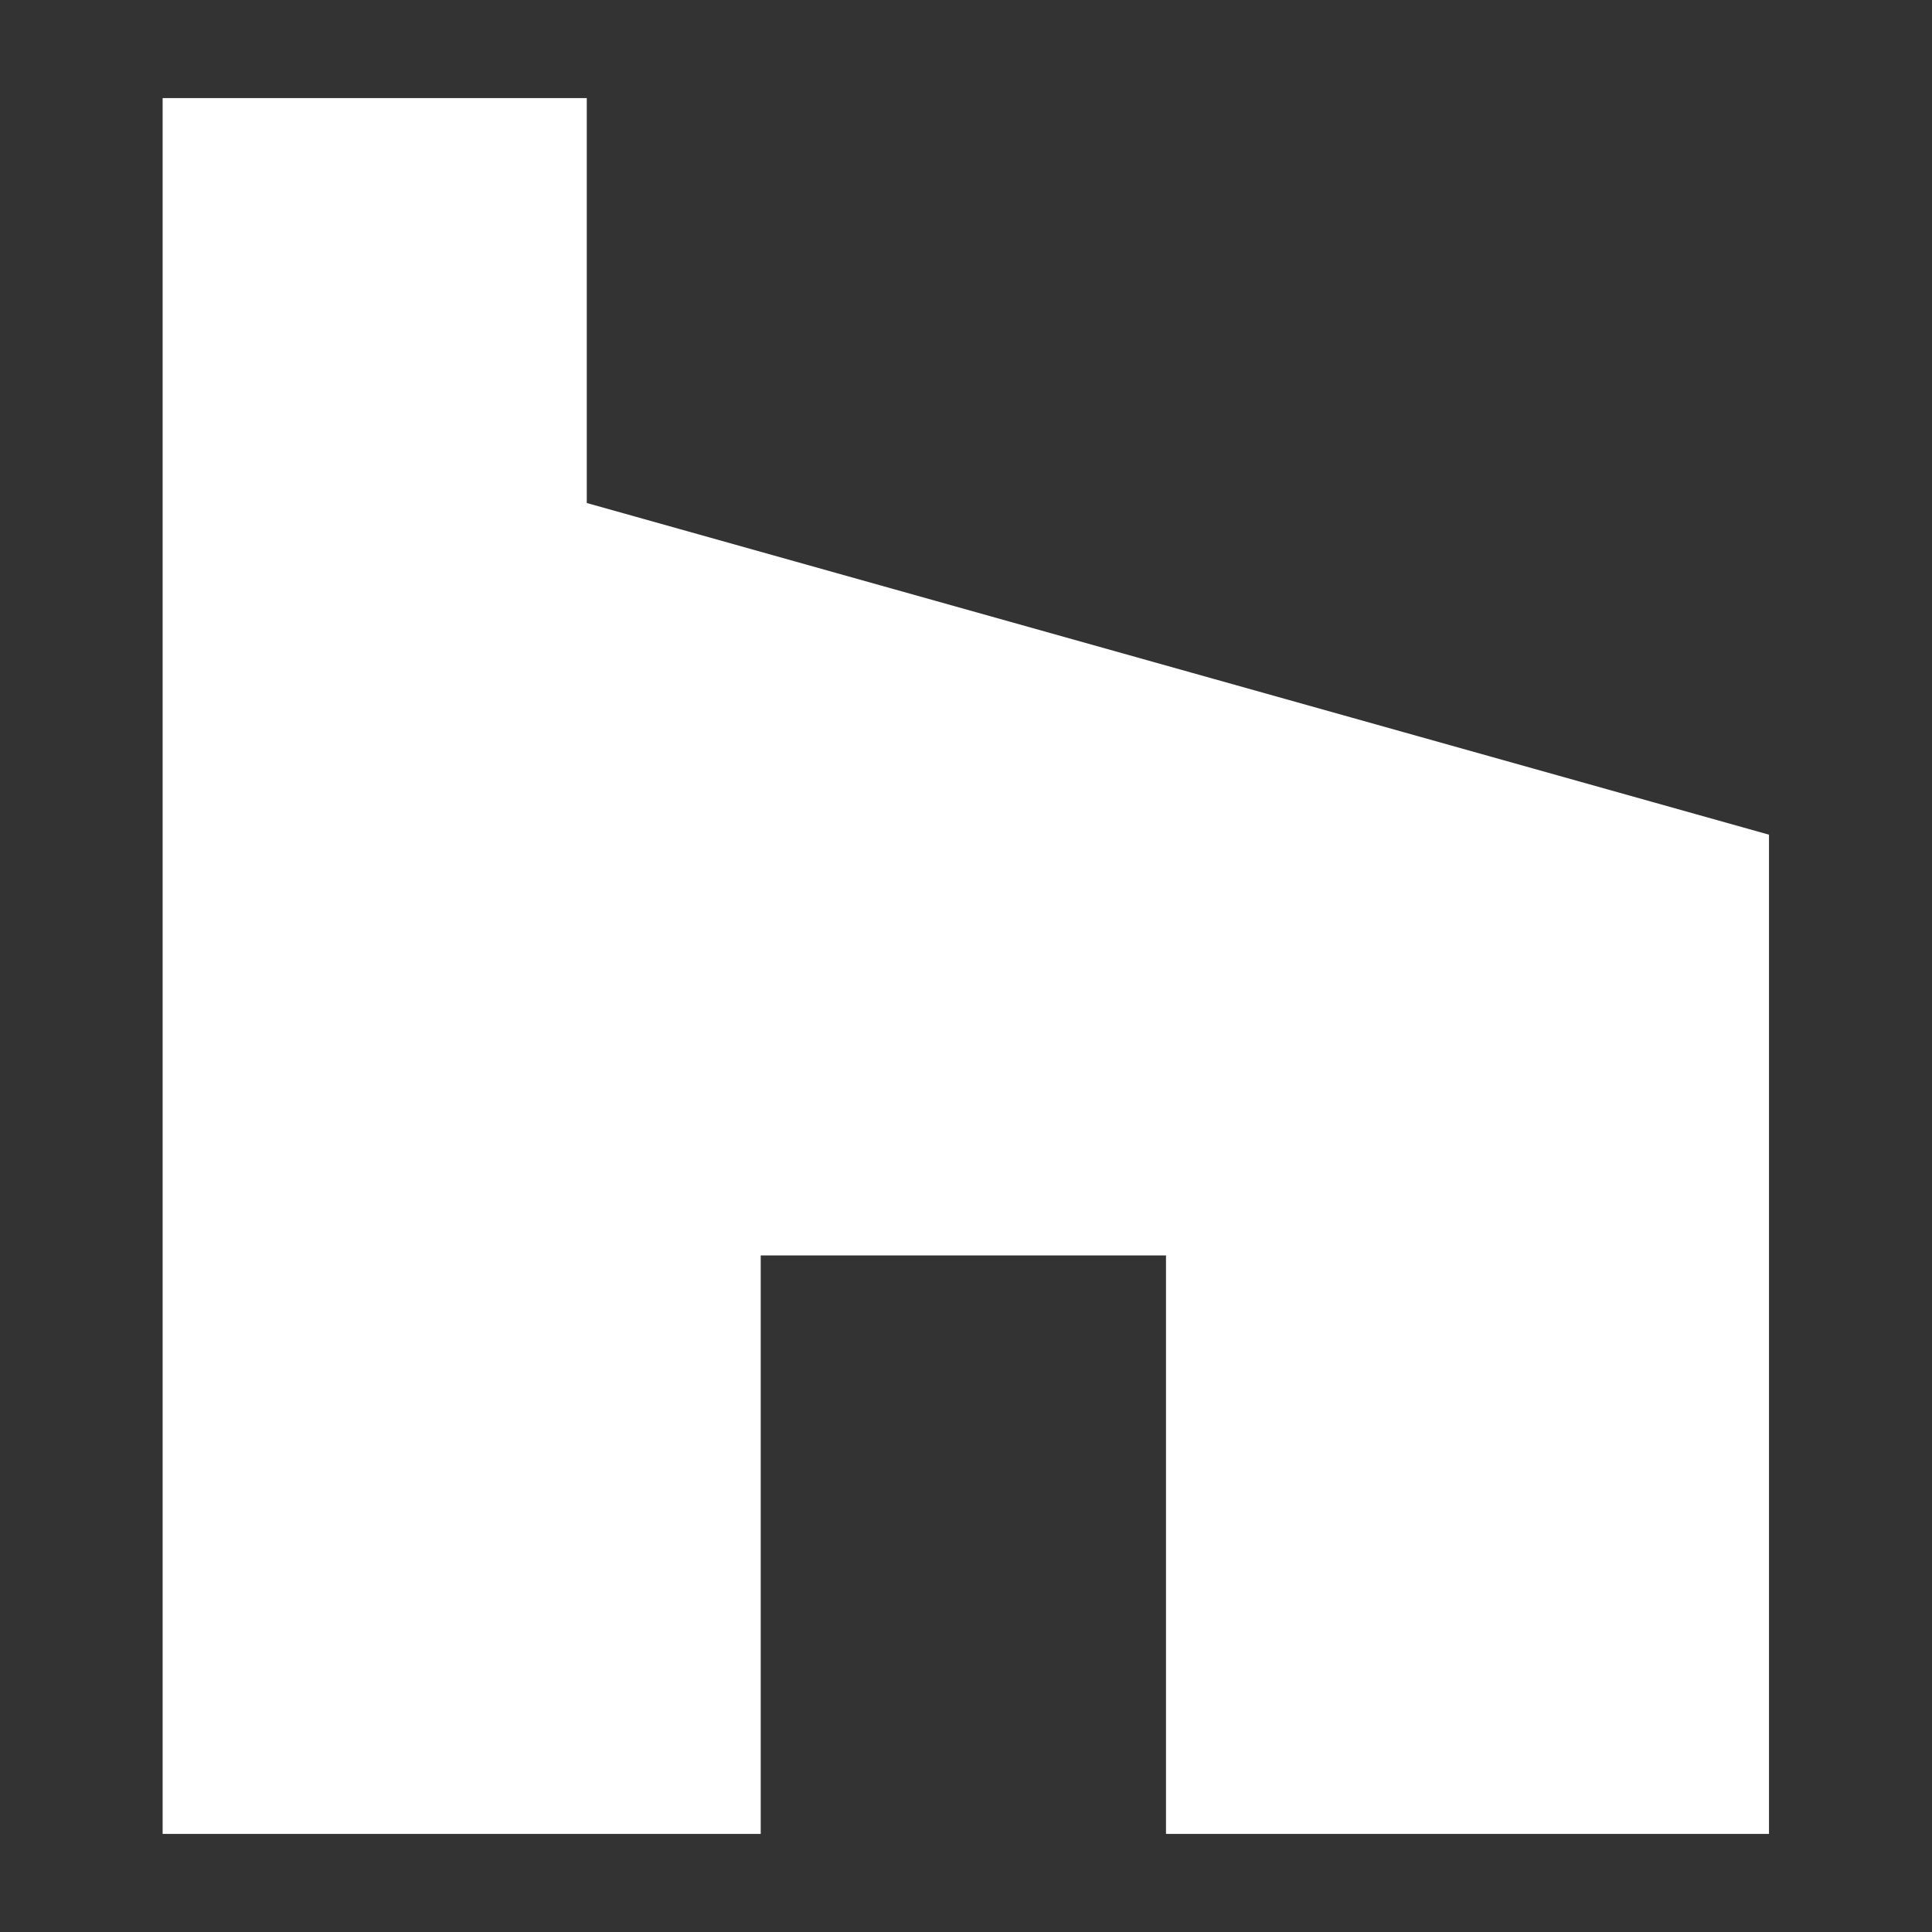 <?xml version="1.0" encoding="UTF-8"?>
<!-- Generator: Adobe Illustrator 27.2.0, SVG Export Plug-In . SVG Version: 6.00 Build 0)  -->
<svg xmlns="http://www.w3.org/2000/svg" xmlns:xlink="http://www.w3.org/1999/xlink" version="1.1" id="Layer_1" x="0px" y="0px" viewBox="0 0 512 512" style="enable-background:new 0 0 512 512;" xml:space="preserve">
<rect x="0" y="0" width="512" height="512" fill="#333333" stroke="none"/>
<style type="text/css">
	.st0{fill:#FFFFFF;}
</style>
<g id="_x31_66-houzz">
	<g>
		<path class="st0" d="M309,332.7H201.6V486H43.1V26h112.4v107.3l313.3,87.9V486H309L309,332.7L309,332.7z"></path>
	</g>
</g>
<g id="Layer_1_00000110433053300177877670000004517782441394711169_">
</g>
</svg>
